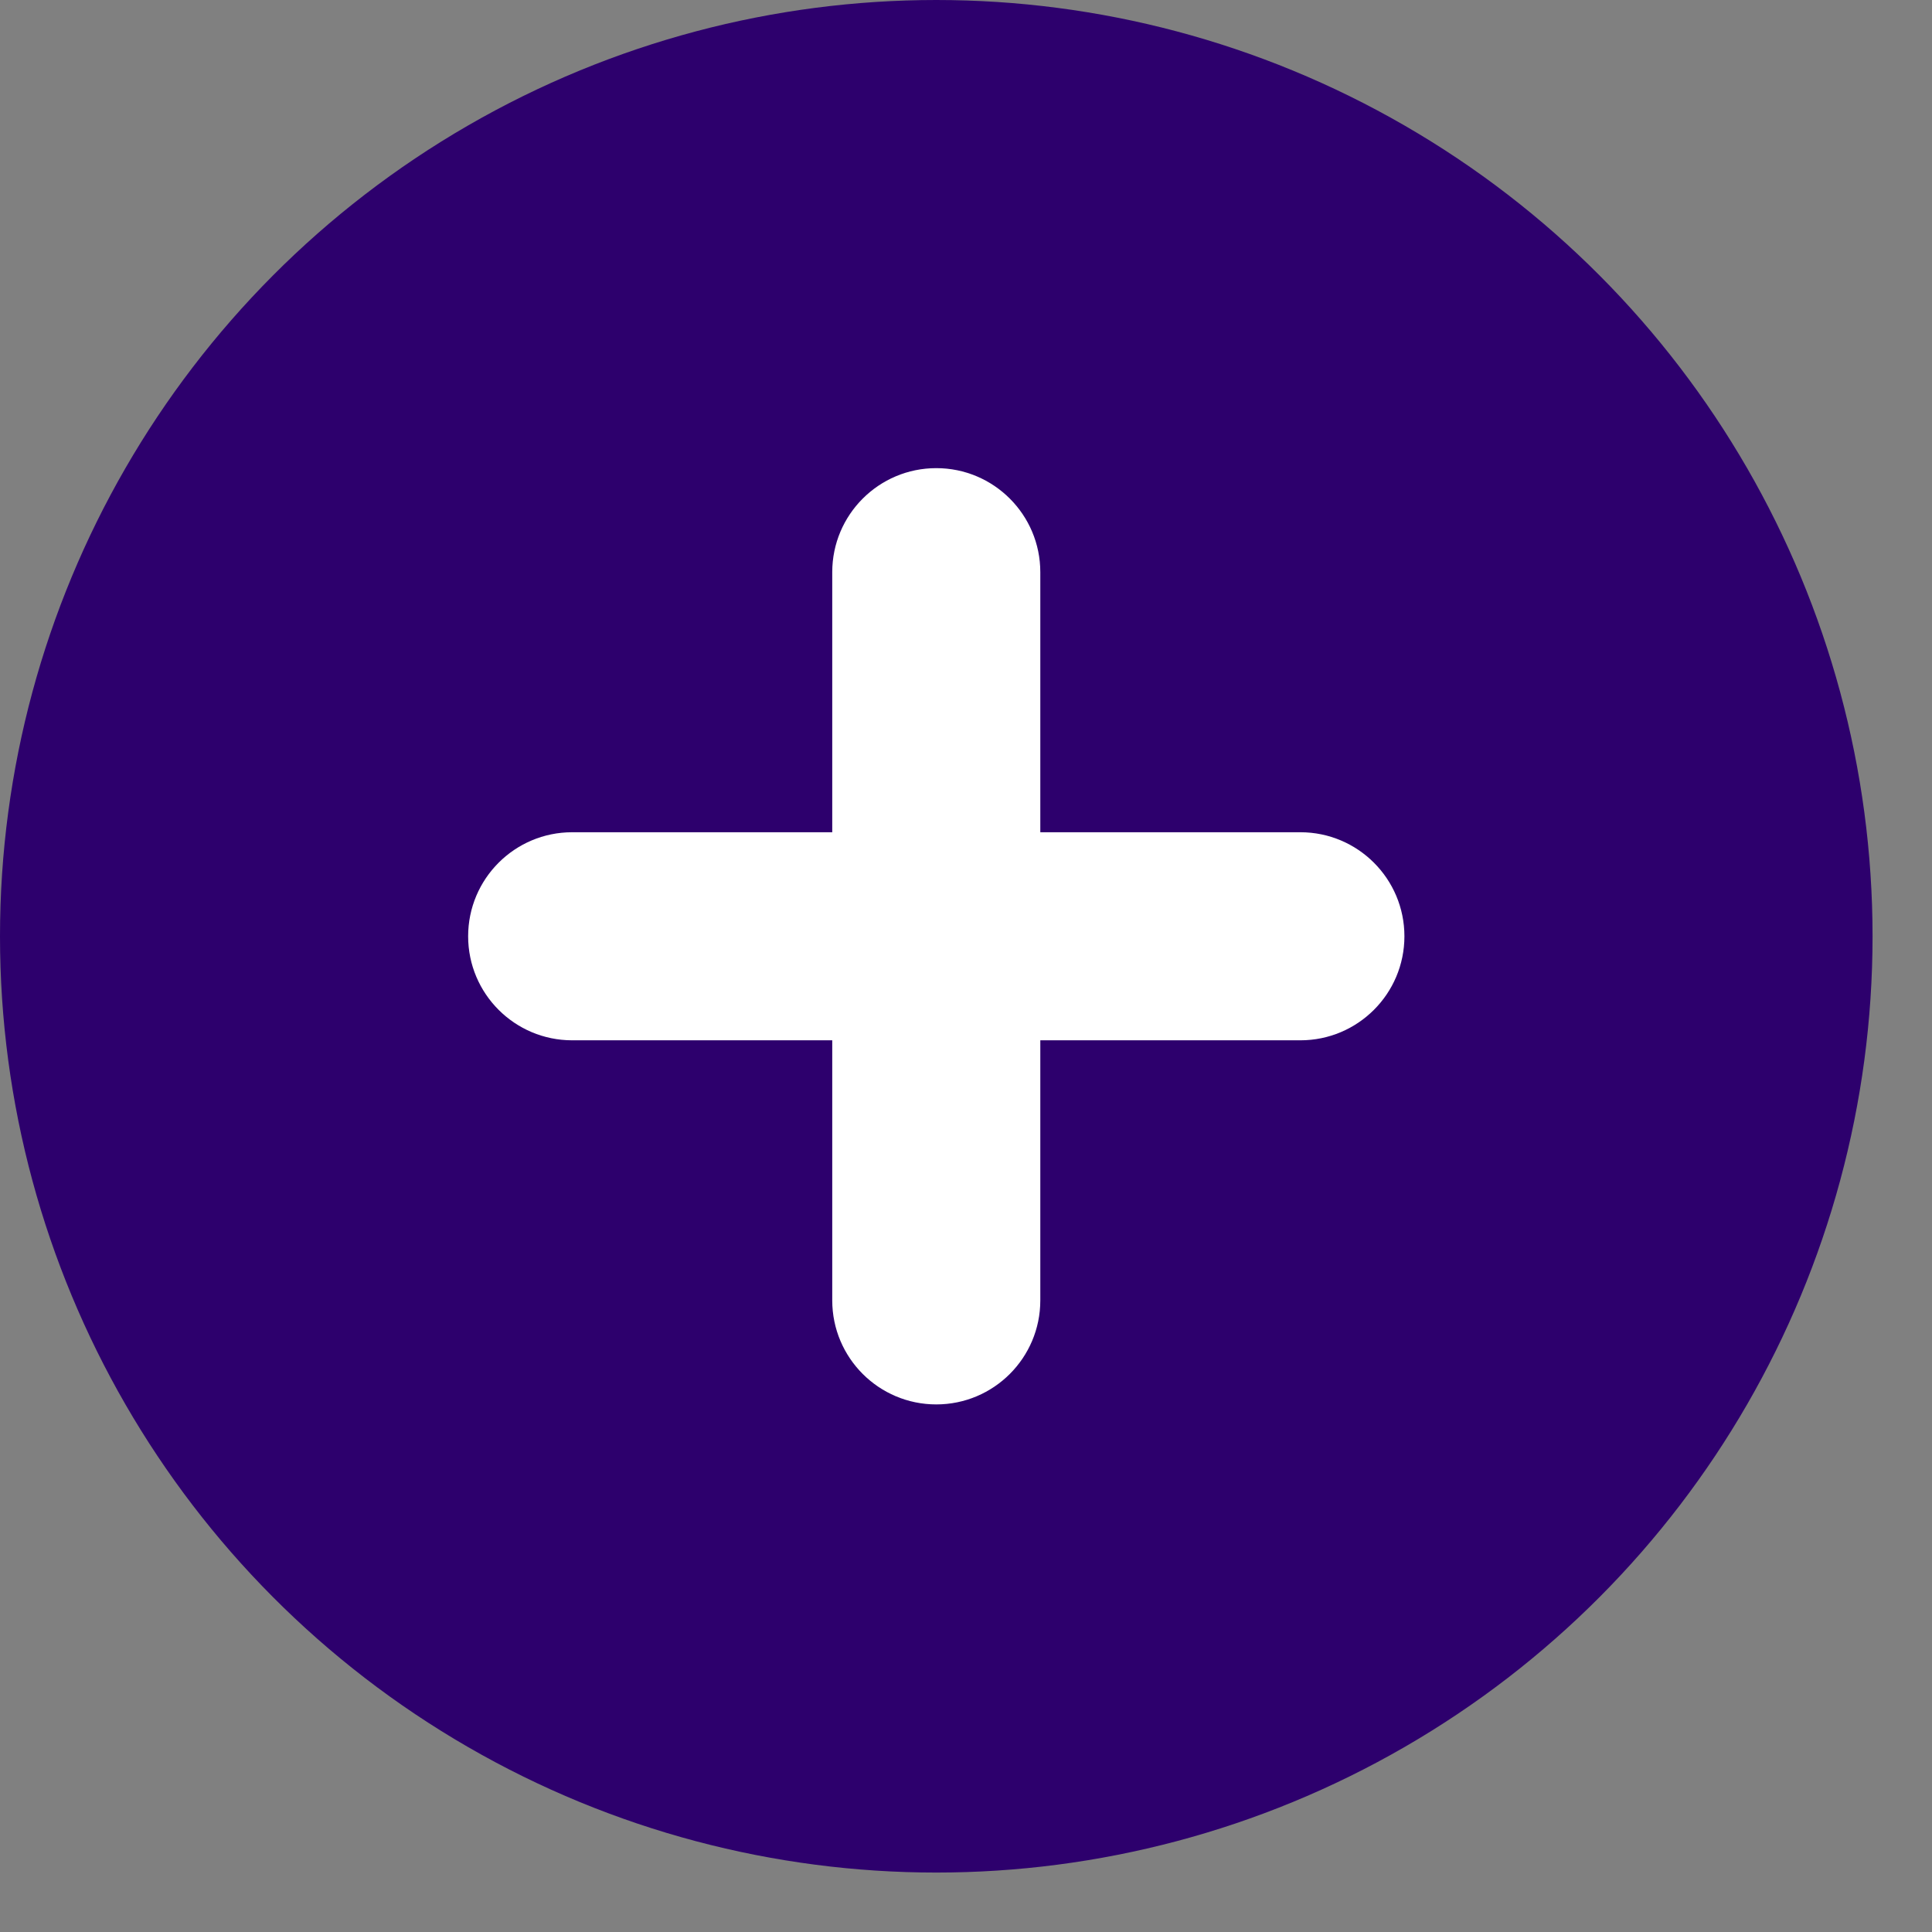 <?xml version="1.0" encoding="UTF-8"?>
<svg width="26px" height="26px" viewBox="0 0 26 26" version="1.1" xmlns="http://www.w3.org/2000/svg" xmlns:xlink="http://www.w3.org/1999/xlink">
    <rect x="0" y="0" width="26" height="26" fill="#808080" stroke="none"/>
    <title>896AE146-CA40-42B6-A0F6-C9174CC15298SVG</title>
    <g id="Coming-soon--landing-page-Copy-2" stroke="none" stroke-width="1" fill="none" fill-rule="evenodd">
        <g id="Main-Page-Copy-13" transform="translate(-1458, -745)">
            <g id="expandir" transform="translate(1458, 745)">
                <circle id="Oval" fill="#2D006D" cx="12.6" cy="12.6" r="12.6"></circle>
                <g id="Group-14" transform="translate(6.3, 6.3)" fill="#FFFFFF" fill-rule="nonzero">
                    <path d="M1.4,4.9 L11.2,4.9 C11.973,4.9 12.6,5.527 12.6,6.3 C12.6,7.073 11.973,7.7 11.2,7.7 L1.4,7.7 C0.627,7.7 9.46895252e-17,7.073 0,6.3 C-9.46895252e-17,5.527 0.627,4.9 1.4,4.9 Z" id="base"></path>
                    <path d="M1.4,4.9 L11.2,4.9 C11.973,4.9 12.6,5.527 12.6,6.3 C12.6,7.073 11.973,7.7 11.2,7.7 L1.4,7.7 C0.627,7.7 9.46895252e-17,7.073 0,6.3 C-9.46895252e-17,5.527 0.627,4.9 1.4,4.9 Z" id="base" transform="translate(6.3, 6.3) rotate(90) translate(-6.3, -6.3) "></path>
                </g>
            </g>
        </g>
    </g>
</svg>